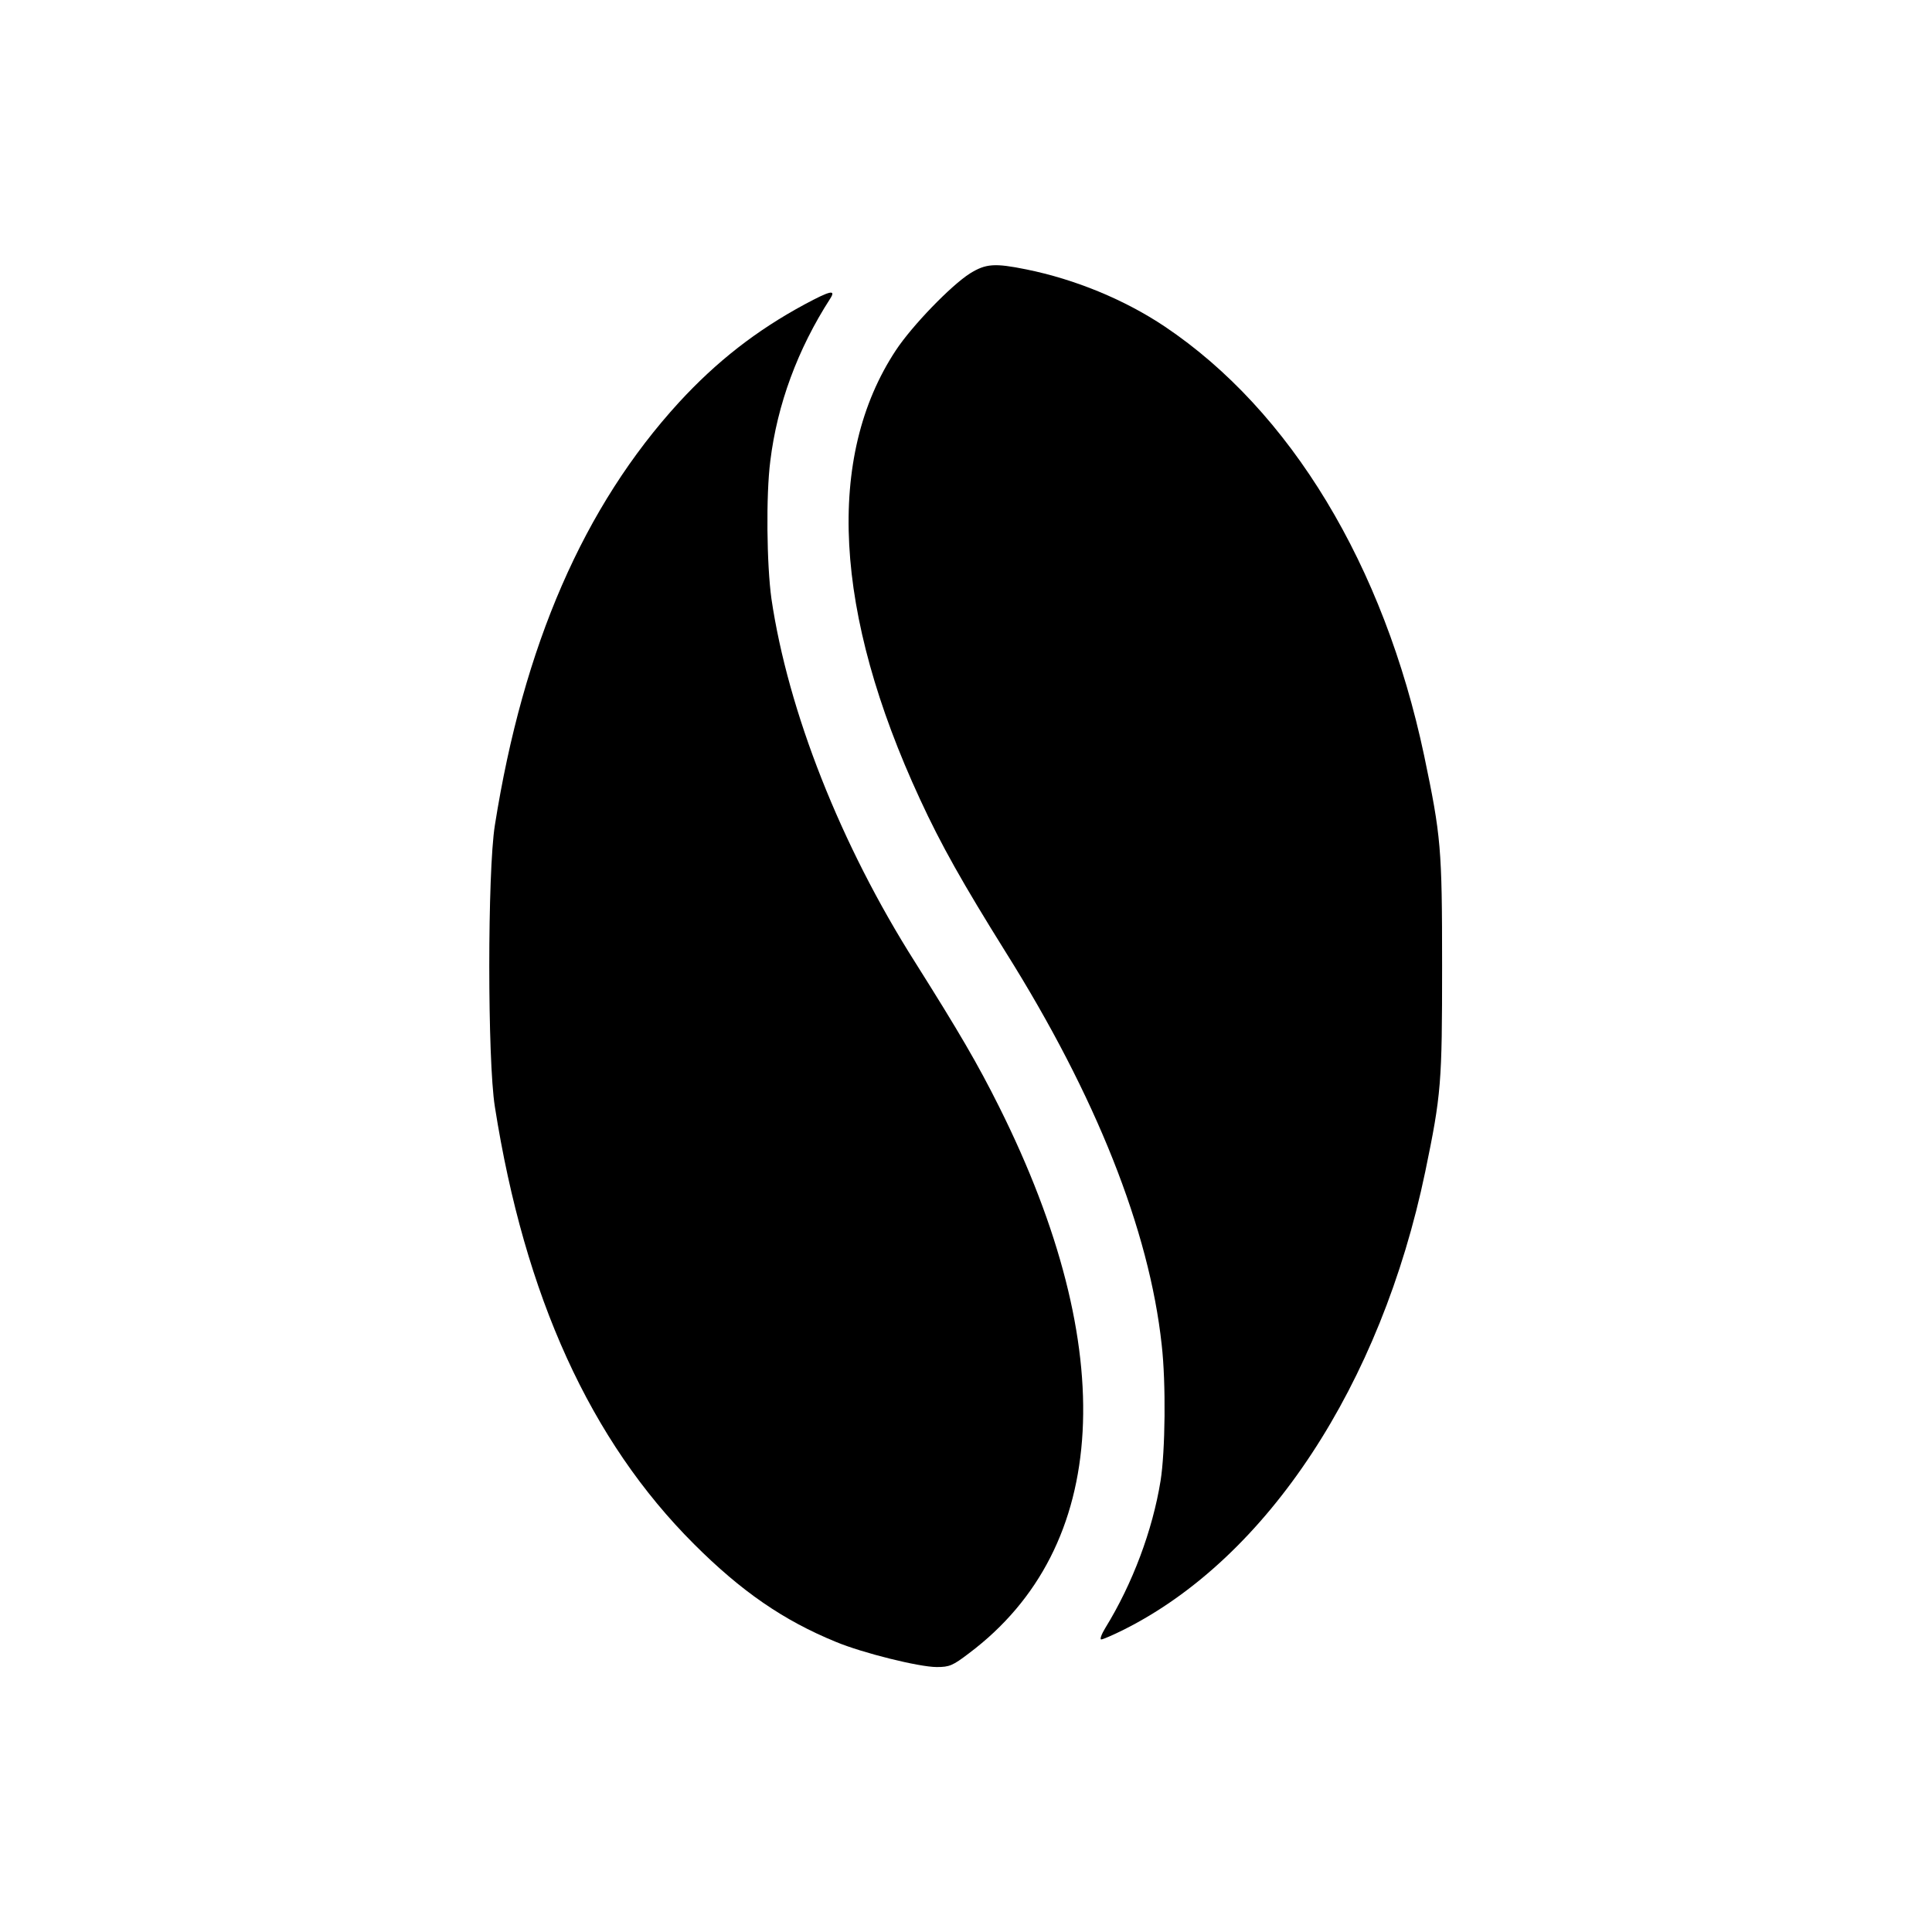 <?xml version="1.0" standalone="no"?>
<!DOCTYPE svg PUBLIC "-//W3C//DTD SVG 20010904//EN"
 "http://www.w3.org/TR/2001/REC-SVG-20010904/DTD/svg10.dtd">
<svg version="1.0" xmlns="http://www.w3.org/2000/svg"
 width="700pt" height="700pt" viewBox="0 0 700 700"
 preserveAspectRatio="xMidYMid meet">
<g transform="translate(0,700) scale(0.1,-0.1)"
fill="#000000" stroke="none">
<path d="M3514 6009 c-69 -44 -210 -190 -268 -278 -255 -386 -225 -952 87
-1626 76 -165 155 -305 311 -555 327 -521 520 -1007 565 -1422 16 -139 13
-387 -4 -493 -29 -180 -102 -374 -200 -533 -14 -23 -21 -42 -15 -42 6 0 43 16
83 36 519 261 930 886 1091 1659 58 280 61 321 61 745 0 429 -4 470 -65 762
-146 690 -484 1249 -940 1555 -145 97 -324 171 -502 207 -114 23 -146 21 -204
-15z"/>
<path d="M2915 5897 c-174 -94 -318 -206 -455 -355 -345 -377 -564 -881 -667
-1532 -27 -169 -27 -851 0 -1020 108 -687 346 -1210 722 -1585 170 -170 323
-276 514 -354 96 -40 301 -91 365 -91 46 0 58 5 117 50 511 384 550 1097 109
1980 -78 156 -144 269 -304 523 -271 427 -461 911 -521 1318 -17 123 -20 375
-4 499 25 204 99 405 217 588 22 34 0 29 -93 -21z"/>
</g>
</svg>
